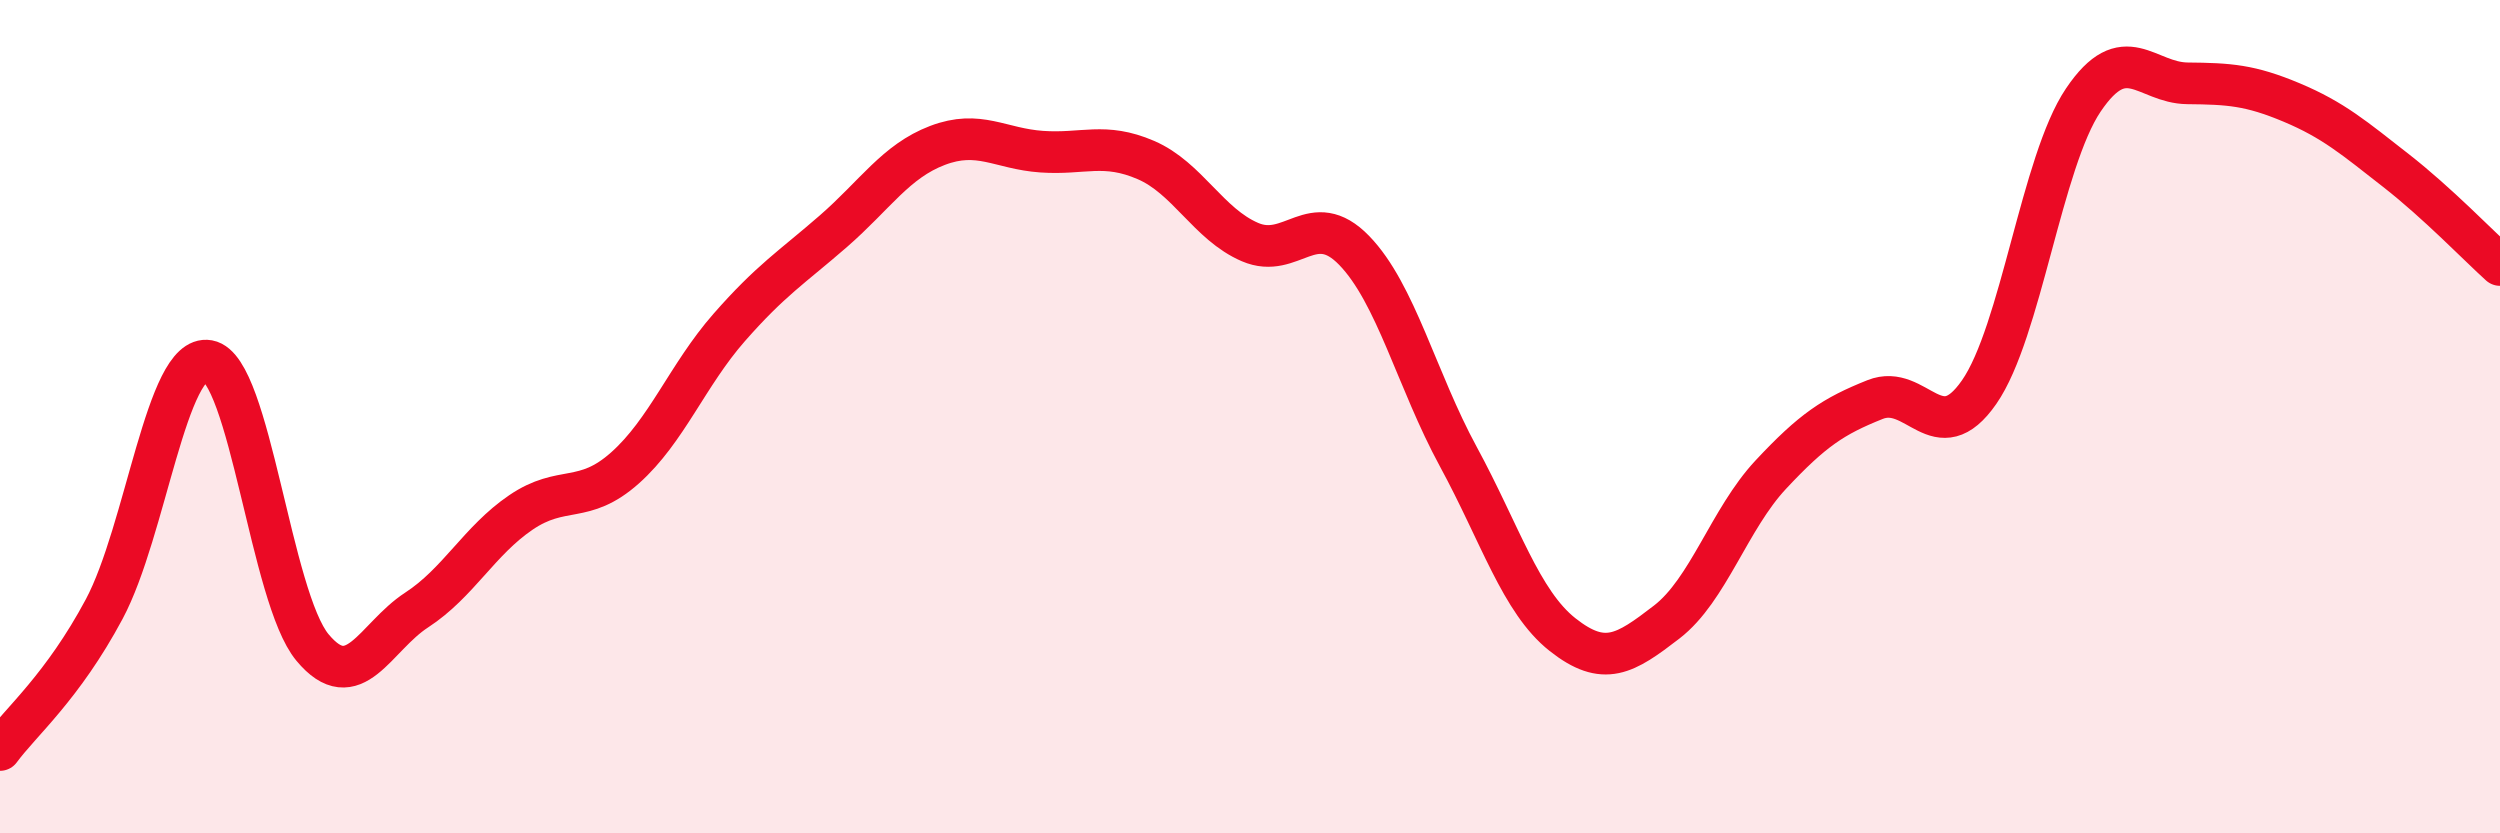 
    <svg width="60" height="20" viewBox="0 0 60 20" xmlns="http://www.w3.org/2000/svg">
      <path
        d="M 0,18 C 0.5,17.32 1.5,16.49 2.5,14.62 C 3.5,12.75 4,8.48 5,8.66 C 6,8.84 6.5,14.34 7.5,15.54 C 8.5,16.74 9,15.29 10,14.64 C 11,13.99 11.5,12.98 12.5,12.3 C 13.5,11.62 14,12.12 15,11.23 C 16,10.34 16.5,9 17.5,7.86 C 18.5,6.72 19,6.42 20,5.55 C 21,4.68 21.5,3.87 22.5,3.49 C 23.5,3.11 24,3.57 25,3.64 C 26,3.71 26.5,3.41 27.5,3.84 C 28.5,4.27 29,5.38 30,5.81 C 31,6.24 31.5,4.98 32.5,6.01 C 33.5,7.04 34,9.12 35,10.96 C 36,12.8 36.5,14.44 37.5,15.23 C 38.5,16.02 39,15.7 40,14.93 C 41,14.16 41.5,12.46 42.5,11.39 C 43.5,10.32 44,9.99 45,9.59 C 46,9.19 46.5,10.85 47.5,9.41 C 48.5,7.97 49,3.88 50,2.4 C 51,0.92 51.5,1.99 52.5,2 C 53.5,2.01 54,2.04 55,2.46 C 56,2.88 56.5,3.31 57.5,4.09 C 58.5,4.87 59.5,5.91 60,6.36L60 20L0 20Z"
        fill="#EB0A25"
        opacity="0.1"
        stroke-linecap="round"
        stroke-linejoin="round"
      />
      <path
        d="M 0,18 C 0.5,17.32 1.5,16.49 2.5,14.62 C 3.5,12.75 4,8.48 5,8.66 C 6,8.84 6.5,14.34 7.5,15.54 C 8.5,16.74 9,15.29 10,14.64 C 11,13.99 11.5,12.98 12.5,12.3 C 13.5,11.62 14,12.12 15,11.23 C 16,10.34 16.5,9 17.5,7.86 C 18.5,6.72 19,6.42 20,5.55 C 21,4.68 21.5,3.87 22.5,3.49 C 23.5,3.11 24,3.57 25,3.64 C 26,3.71 26.5,3.41 27.5,3.84 C 28.5,4.27 29,5.38 30,5.81 C 31,6.24 31.5,4.98 32.5,6.01 C 33.5,7.04 34,9.12 35,10.96 C 36,12.8 36.5,14.44 37.5,15.23 C 38.5,16.02 39,15.7 40,14.93 C 41,14.16 41.5,12.46 42.5,11.39 C 43.5,10.32 44,9.99 45,9.59 C 46,9.19 46.5,10.85 47.5,9.41 C 48.5,7.97 49,3.88 50,2.4 C 51,0.92 51.5,1.99 52.5,2 C 53.5,2.01 54,2.04 55,2.46 C 56,2.88 56.5,3.31 57.5,4.09 C 58.5,4.87 59.5,5.91 60,6.36"
        stroke="#EB0A25"
        stroke-width="1"
        fill="none"
        stroke-linecap="round"
        stroke-linejoin="round"
      />
    </svg>
  